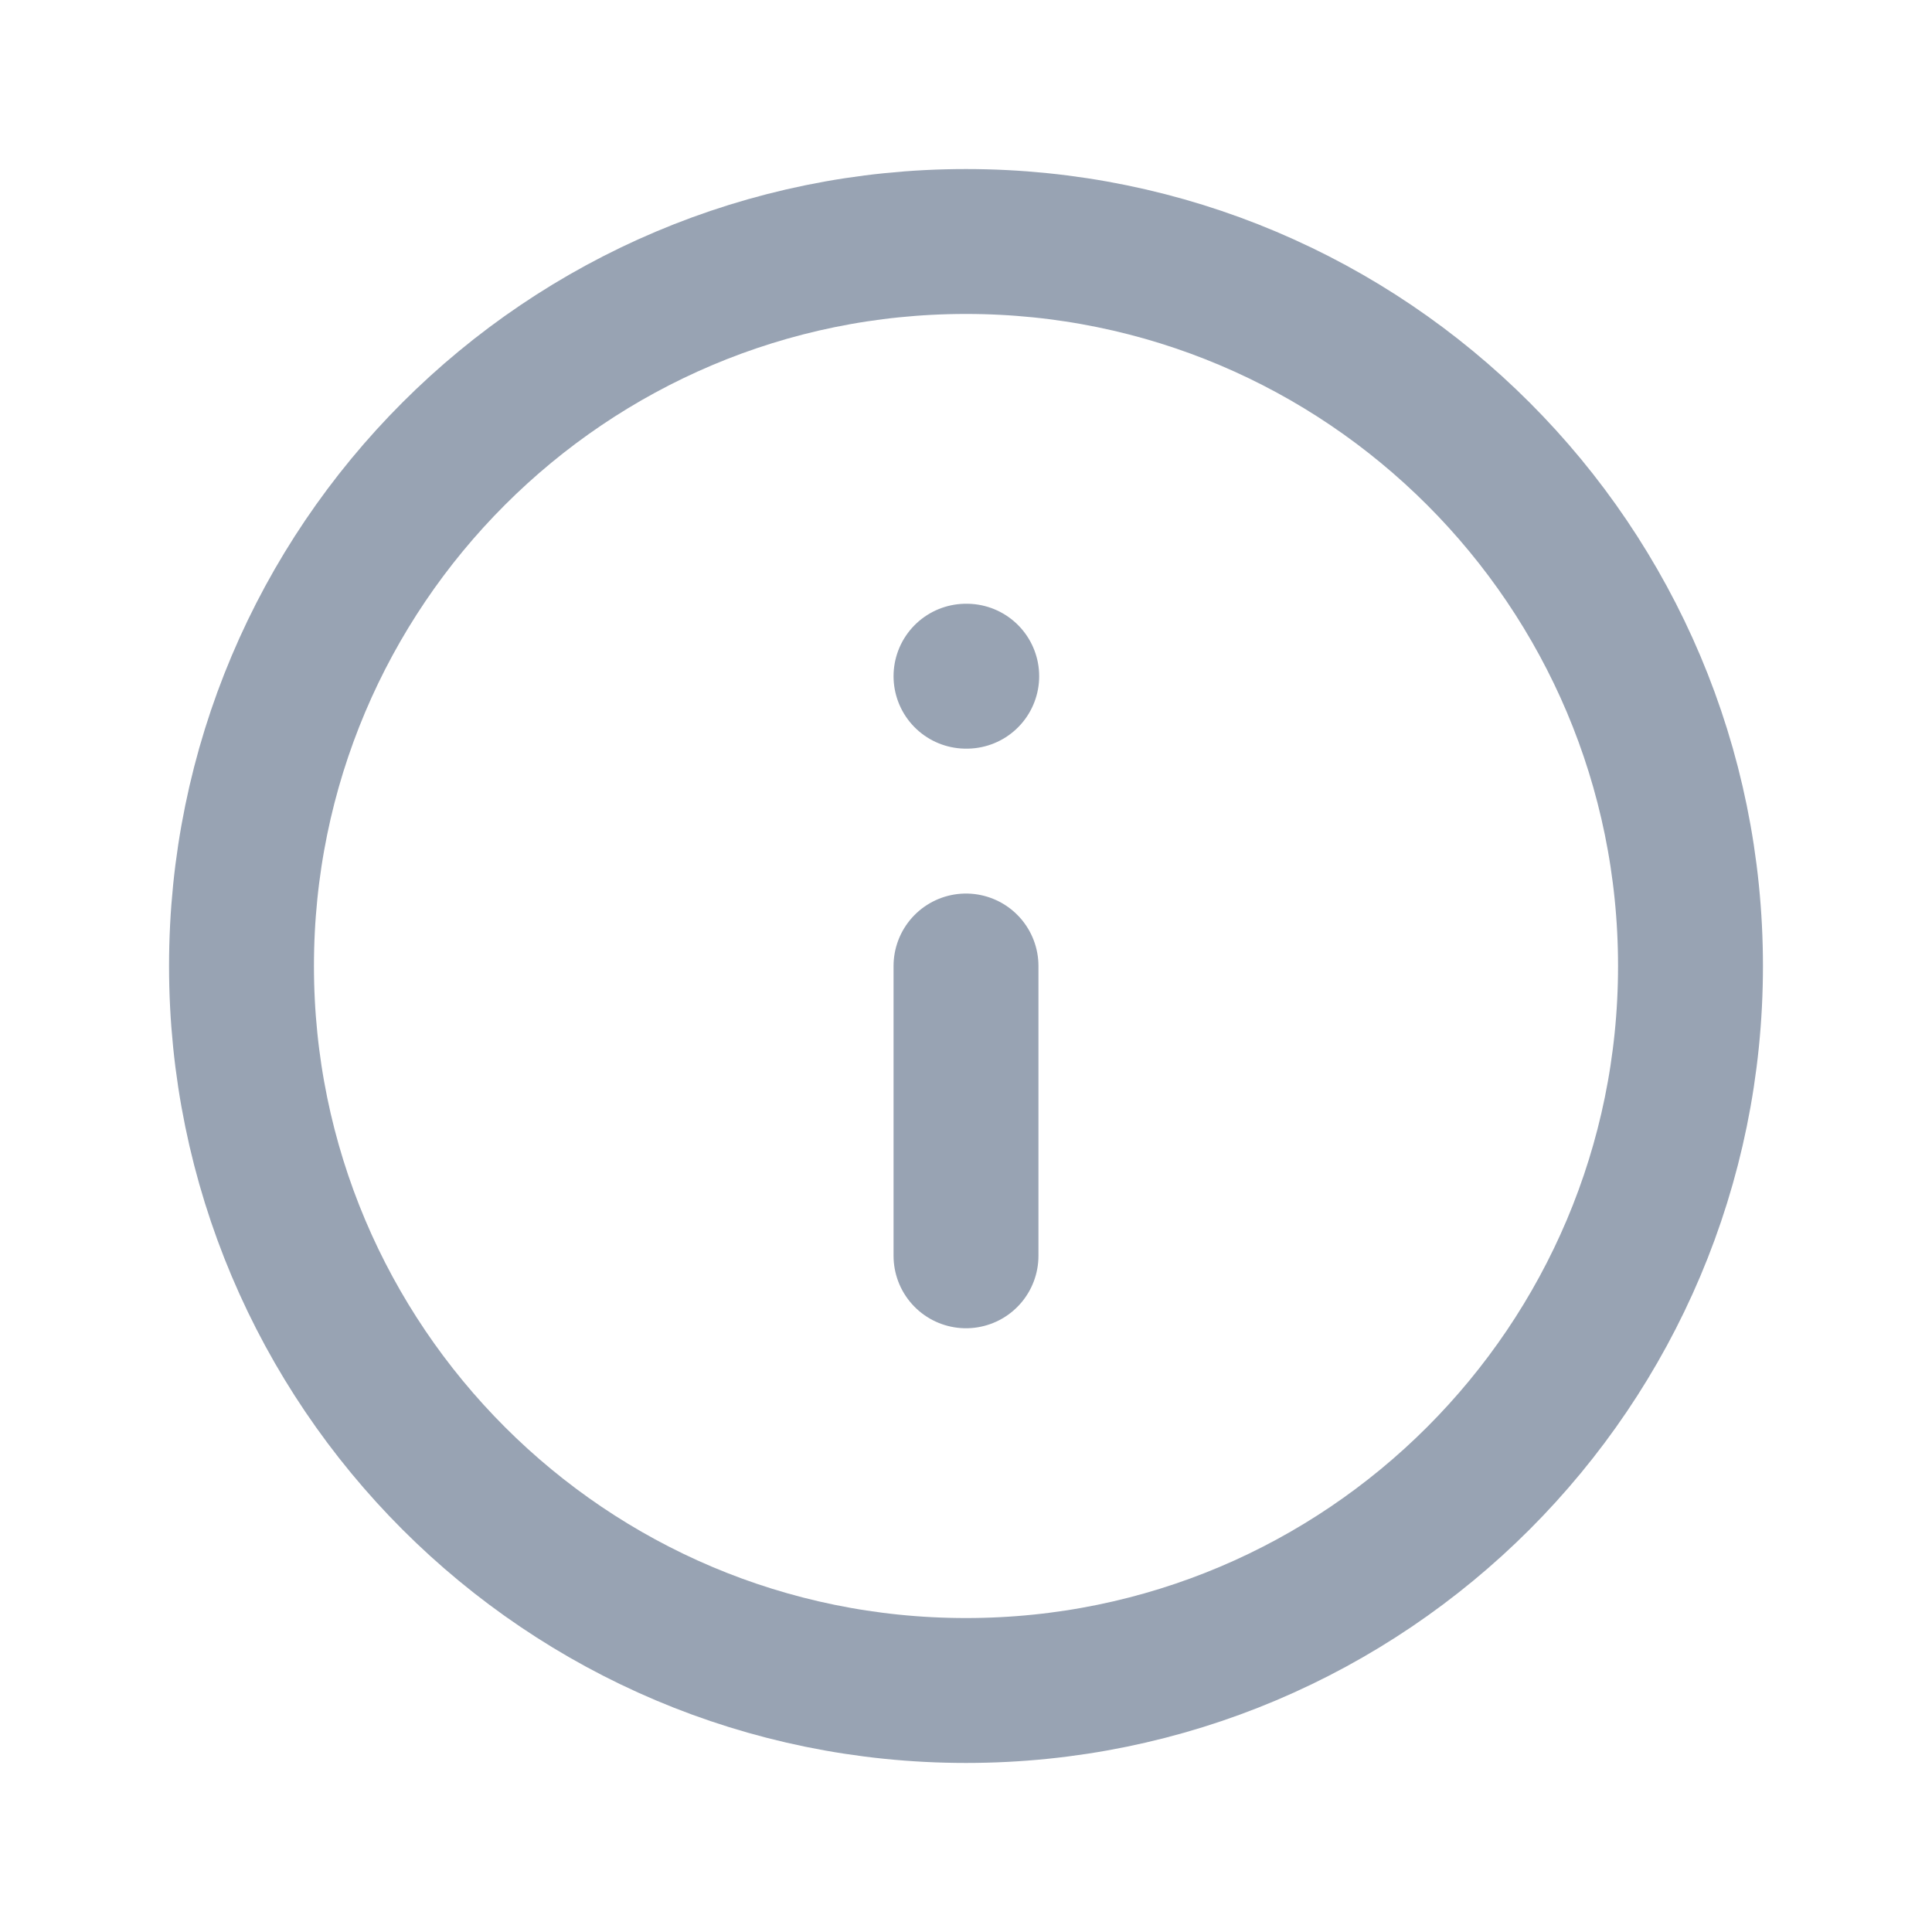 <svg width="24" height="24" viewBox="0 0 24 24" fill="none" xmlns="http://www.w3.org/2000/svg">
<path d="M12 21C16.971 21 21 16.971 21 12C21 7.029 16.971 3 12 3C7.029 3 3 7.029 3 12C3 16.971 7.029 21 12 21Z" stroke="#98A3B3" stroke-width="1.8" stroke-linecap="round" stroke-linejoin="round"/>
<path d="M12 15.6V12" stroke="#98A3B3" stroke-width="1.8" stroke-linecap="round" stroke-linejoin="round"/>
<path d="M12 8.4H12.009" stroke="#98A3B3" stroke-width="1.8" stroke-linecap="round" stroke-linejoin="round"/>
</svg>
